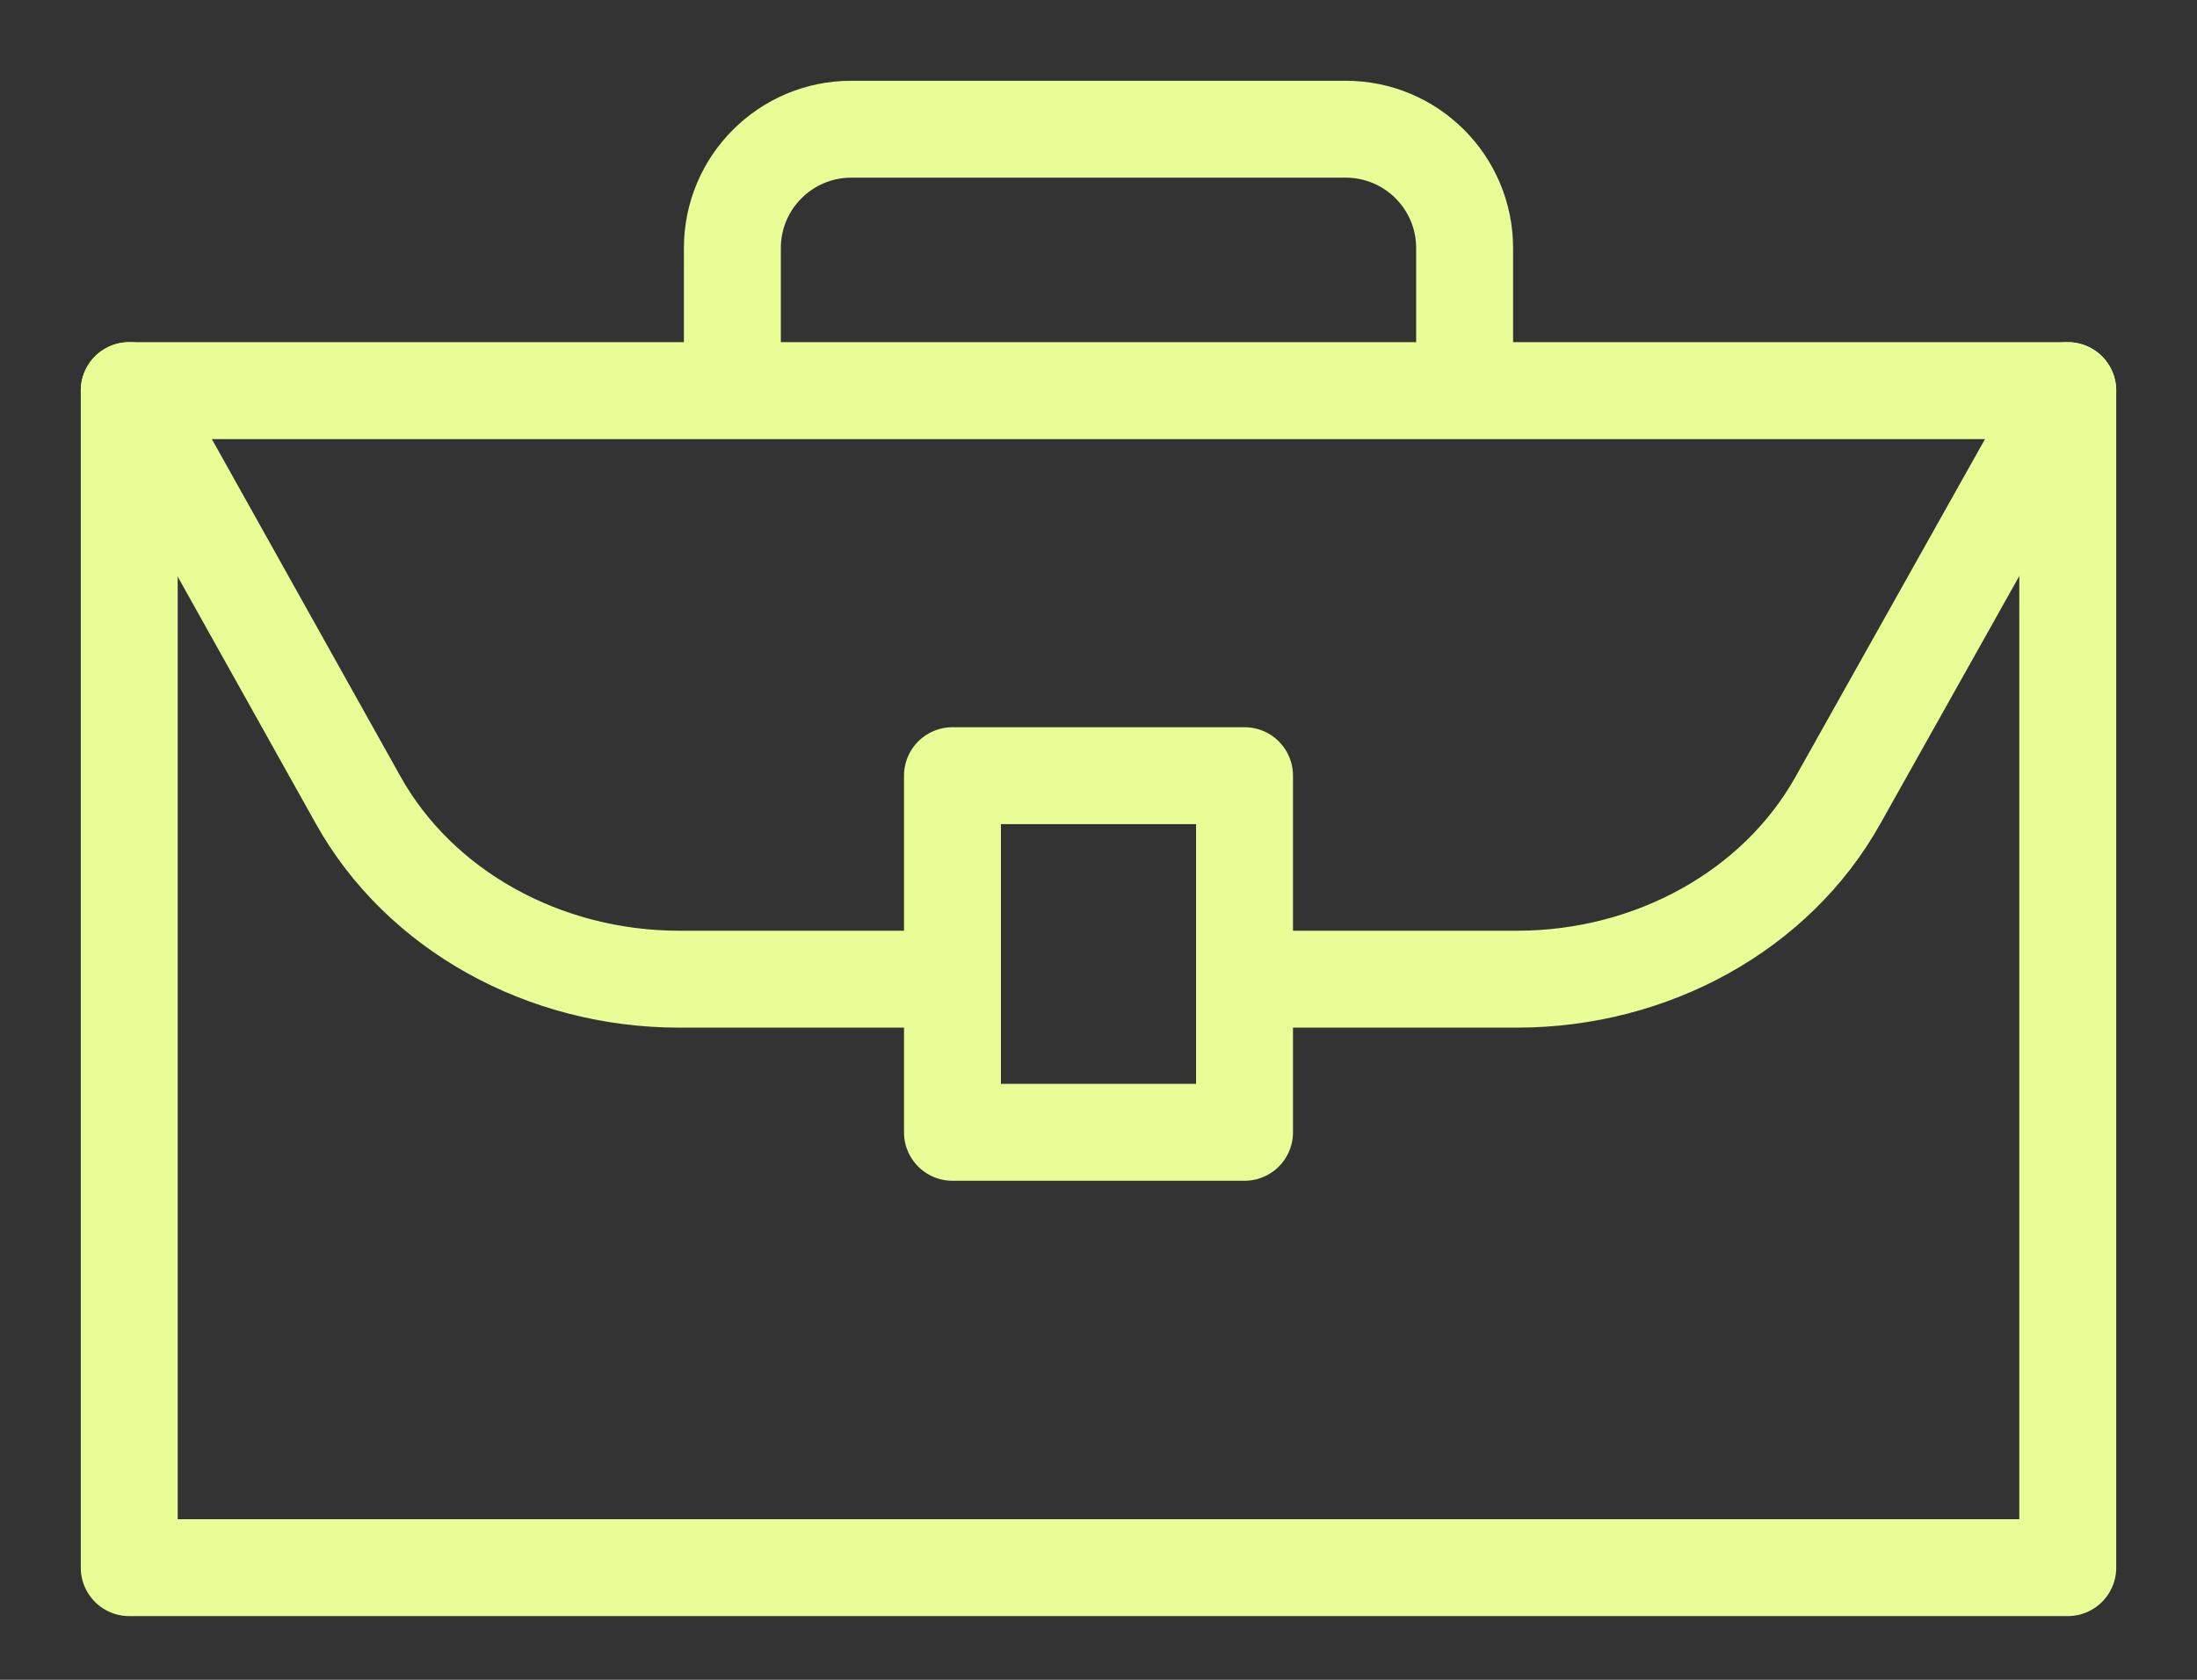 <?xml version="1.0" encoding="UTF-8"?>
<svg xmlns="http://www.w3.org/2000/svg" width="17" height="13" viewBox="0 0 17 13" fill="none">
  <rect x="0" y="0" width="17" height="13" fill="#333333" stroke="none"/>
  <path d="M16 3.023H1V12.132H16V3.023Z" stroke="#E8FD95" stroke-width="0.75" stroke-linecap="round" stroke-linejoin="round"></path>
  <path d="M1 3.023L2.772 6.193C3.247 7.043 4.208 7.578 5.257 7.578H7.225" stroke="#E8FD95" stroke-width="0.75" stroke-linecap="round" stroke-linejoin="round"></path>
  <path d="M16 3.023L14.22 6.196C13.745 7.044 12.785 7.578 11.737 7.578H9.69" stroke="#E8FD95" stroke-width="0.75" stroke-linecap="round" stroke-linejoin="round"></path>
  <path d="M11.333 3.006V1.92C11.333 1.412 10.921 1 10.413 1H6.587C6.079 1 5.667 1.412 5.667 1.92V2.976" stroke="#E8FD95" stroke-width="0.75" stroke-linecap="round" stroke-linejoin="round"></path>
  <path d="M9.63 6.003H7.37V8.763H9.63V6.003Z" stroke="#E8FD95" stroke-width="0.75" stroke-linecap="round" stroke-linejoin="round"></path>
</svg>
